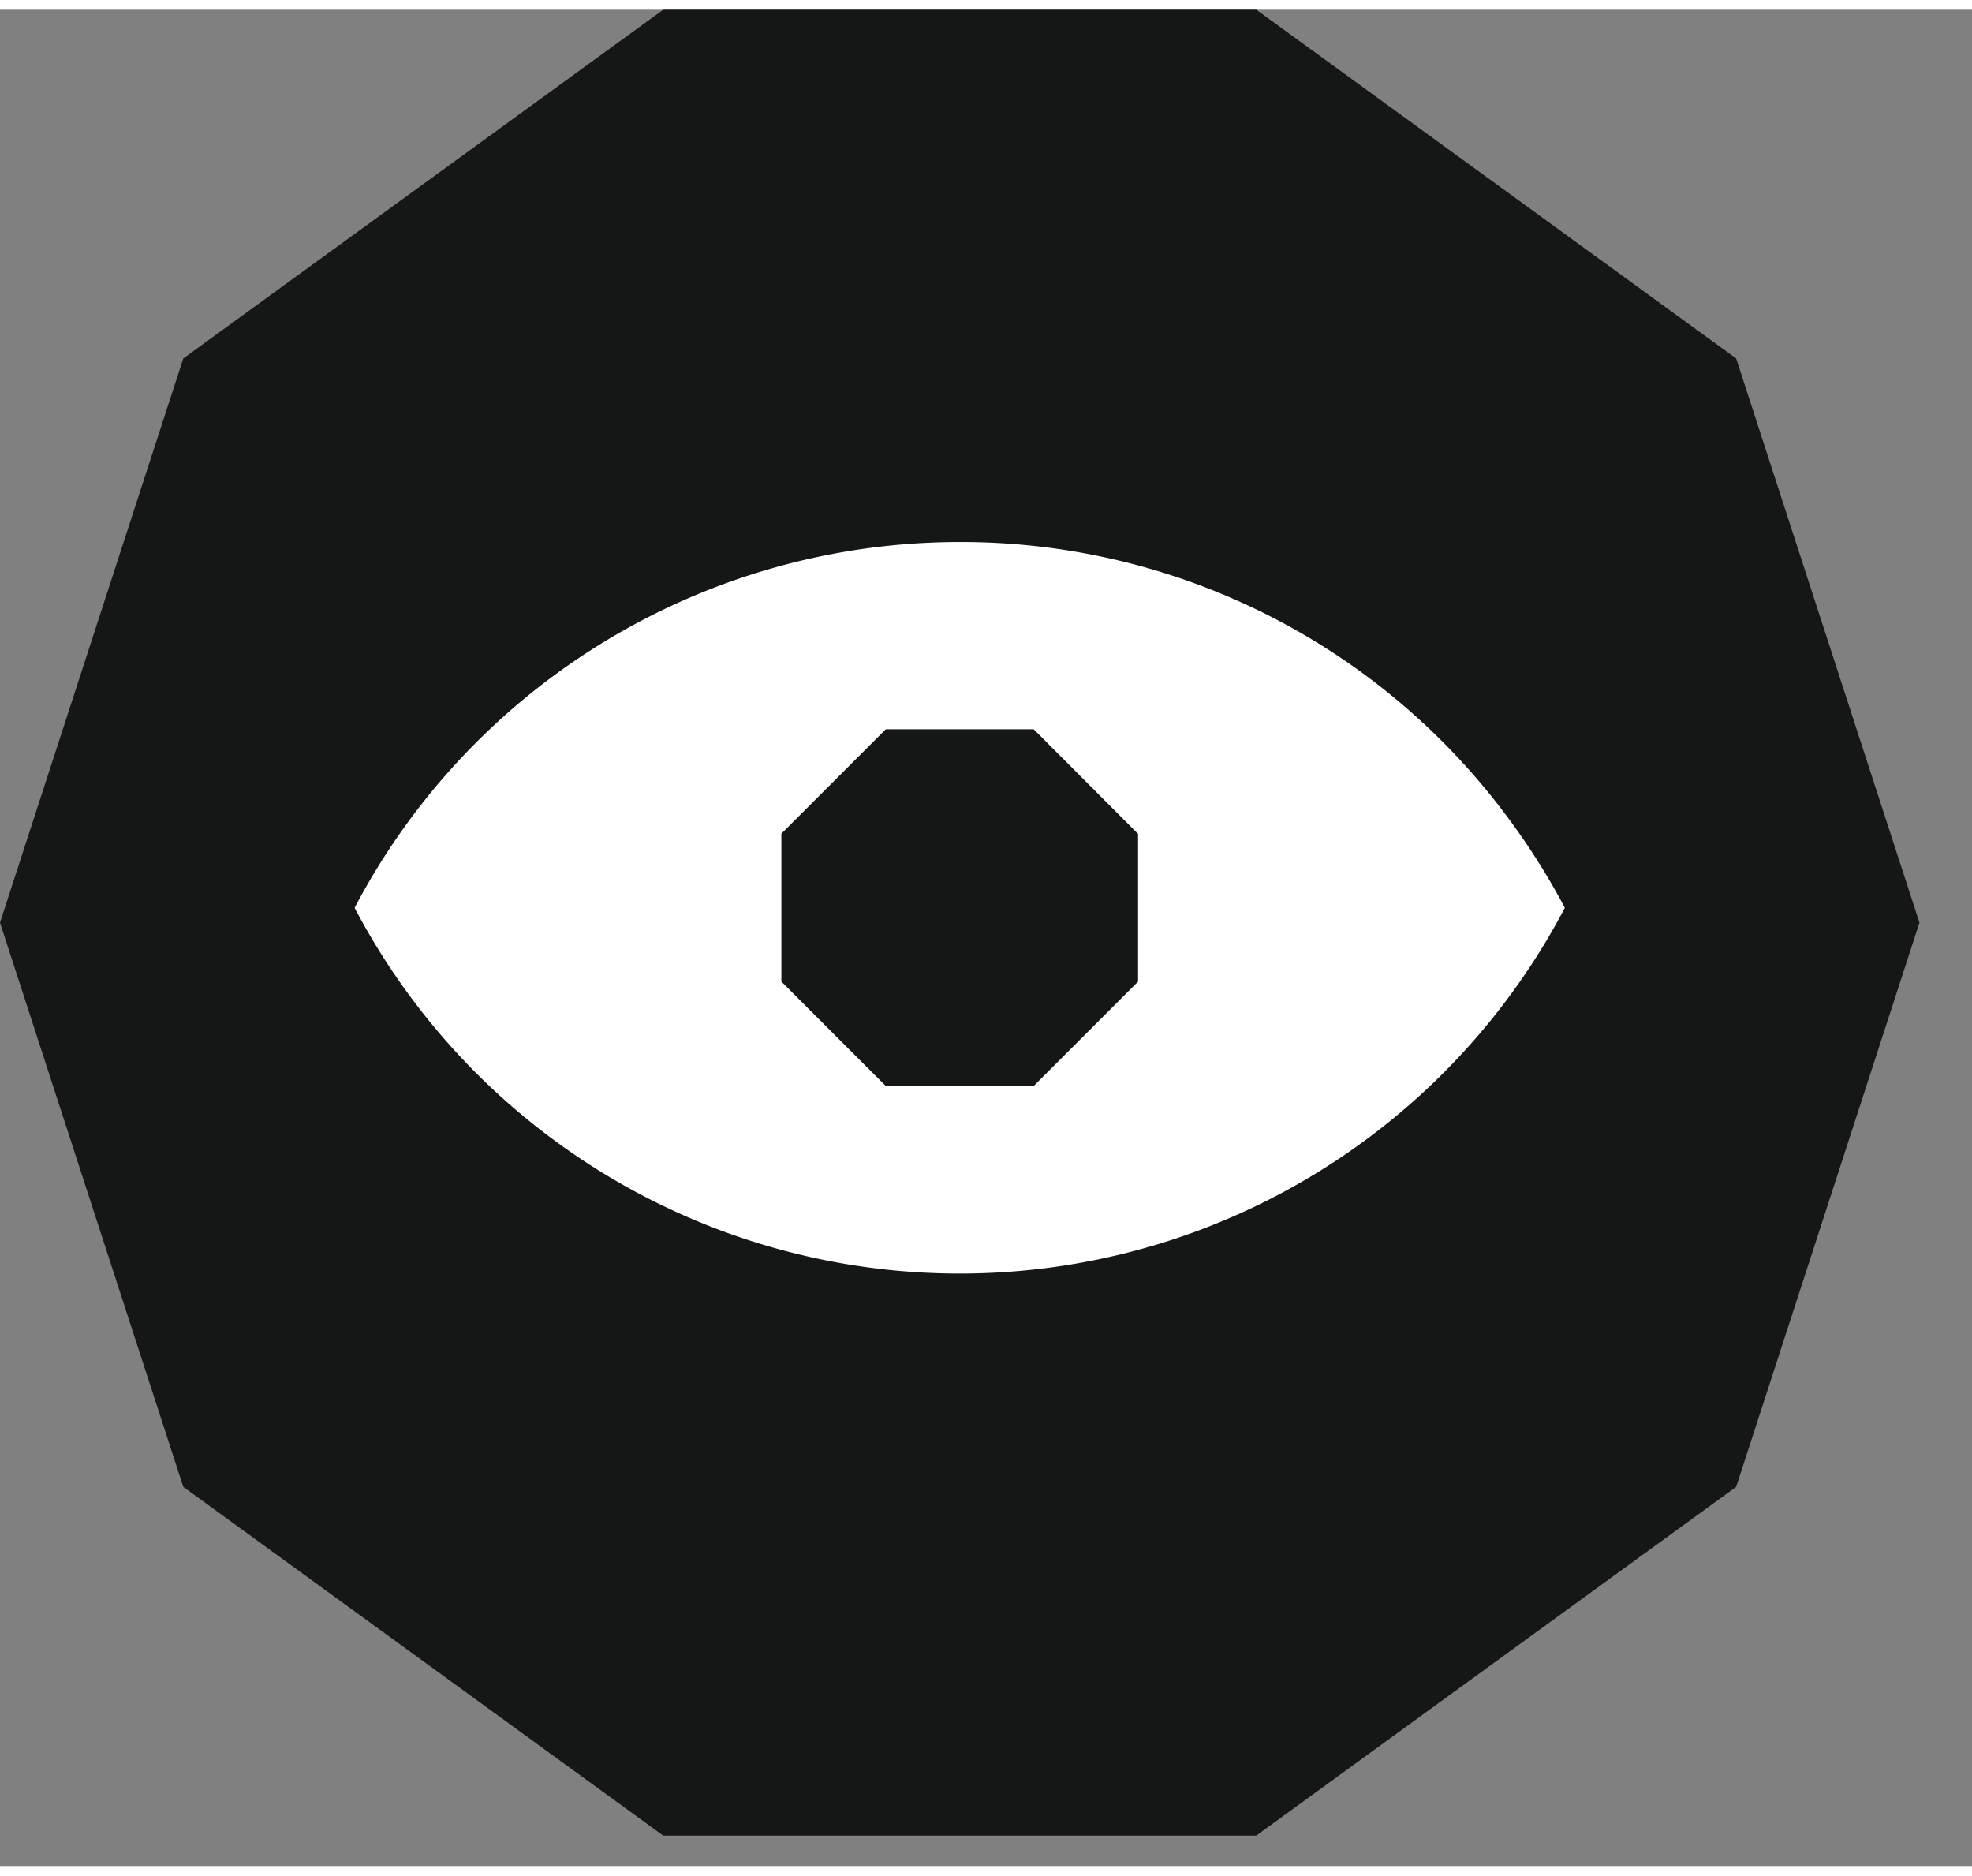 <svg xmlns="http://www.w3.org/2000/svg" width="16.548" height="15.738" viewBox="0.0 0.0 17.0 16.0">
  <rect x="0.0" y="0.0" width="17.0" height="16.0" fill="#808080" stroke="none"/>
  <defs>
    <clipPath id="clip-path">
      <rect id="Rectangle_457" data-name="Rectangle 457" width="16.548" height="15.738" fill="#151616" />
    </clipPath>
  </defs>
  <g id="Group_2307" data-name="Group 2307" transform="translate(-889 -111.131)">
    <g id="Group_2274" data-name="Group 2274" transform="translate(889 111.131)">
      <path id="Path_1048" data-name="Path 1048" d="M5.717,0,1.58,3.006,0,7.869l1.58,4.863,4.137,3.006h5.113l4.137-3.006,1.58-4.863-1.58-4.863L10.831,0Z" transform="translate(0 0)" fill="#151616" />
      <path id="Path_1050" data-name="Path 1050" d="M0,.819V1.976l.819.819H1.976l.819-.819V.819L1.976,0H.819Z" transform="translate(5.137 2.819)" fill="#151616" />
      <path id="Path_1051" data-name="Path 1051" d="M1.748.548l.5.5v.7l-.5.5h-.7l-.5-.5v-.7l.5-.5h.7M1.976,0H.819L0,.817V1.976l.819.817H1.976l.819-.817V.817Z" transform="translate(5.137 6.299)" fill="#151616" />
      <g id="Group_1478" data-name="Group 1478">
        <g id="Group_1477" data-name="Group 1477" clip-path="url(#clip-path)">
          <path id="Path_1053" data-name="Path 1053" d="M5.449,5.449A5.455,5.455,0,0,1,0,0H.859a4.6,4.6,0,0,0,4.59,4.59A4.6,4.6,0,0,0,10.039,0H10.9A5.455,5.455,0,0,1,5.449,5.449" transform="translate(2.79 7.838)" fill="#151616" />
        </g>
      </g>
    </g>
    <g id="Group_2283" data-name="Group 2283" transform="translate(892.057 115.719)">
      <path id="Path_4260" data-name="Path 4260" d="M170.363,49.05a5.892,5.892,0,0,0-5.217,3.153,5.892,5.892,0,0,0,10.433,0,6.038,6.038,0,0,0-.517-.812,5.863,5.863,0,0,0-4.7-2.341" transform="translate(-165.146 -49.05)" fill="#fff" />
      <path id="Path_4261" data-name="Path 4261" d="M205.664,65.876h-1.275l-.9.9v1.275l.9.9h1.275l.9-.9V66.778Z" transform="translate(-199.81 -64.262)" fill="#151616" />
    </g>
  </g>
</svg>